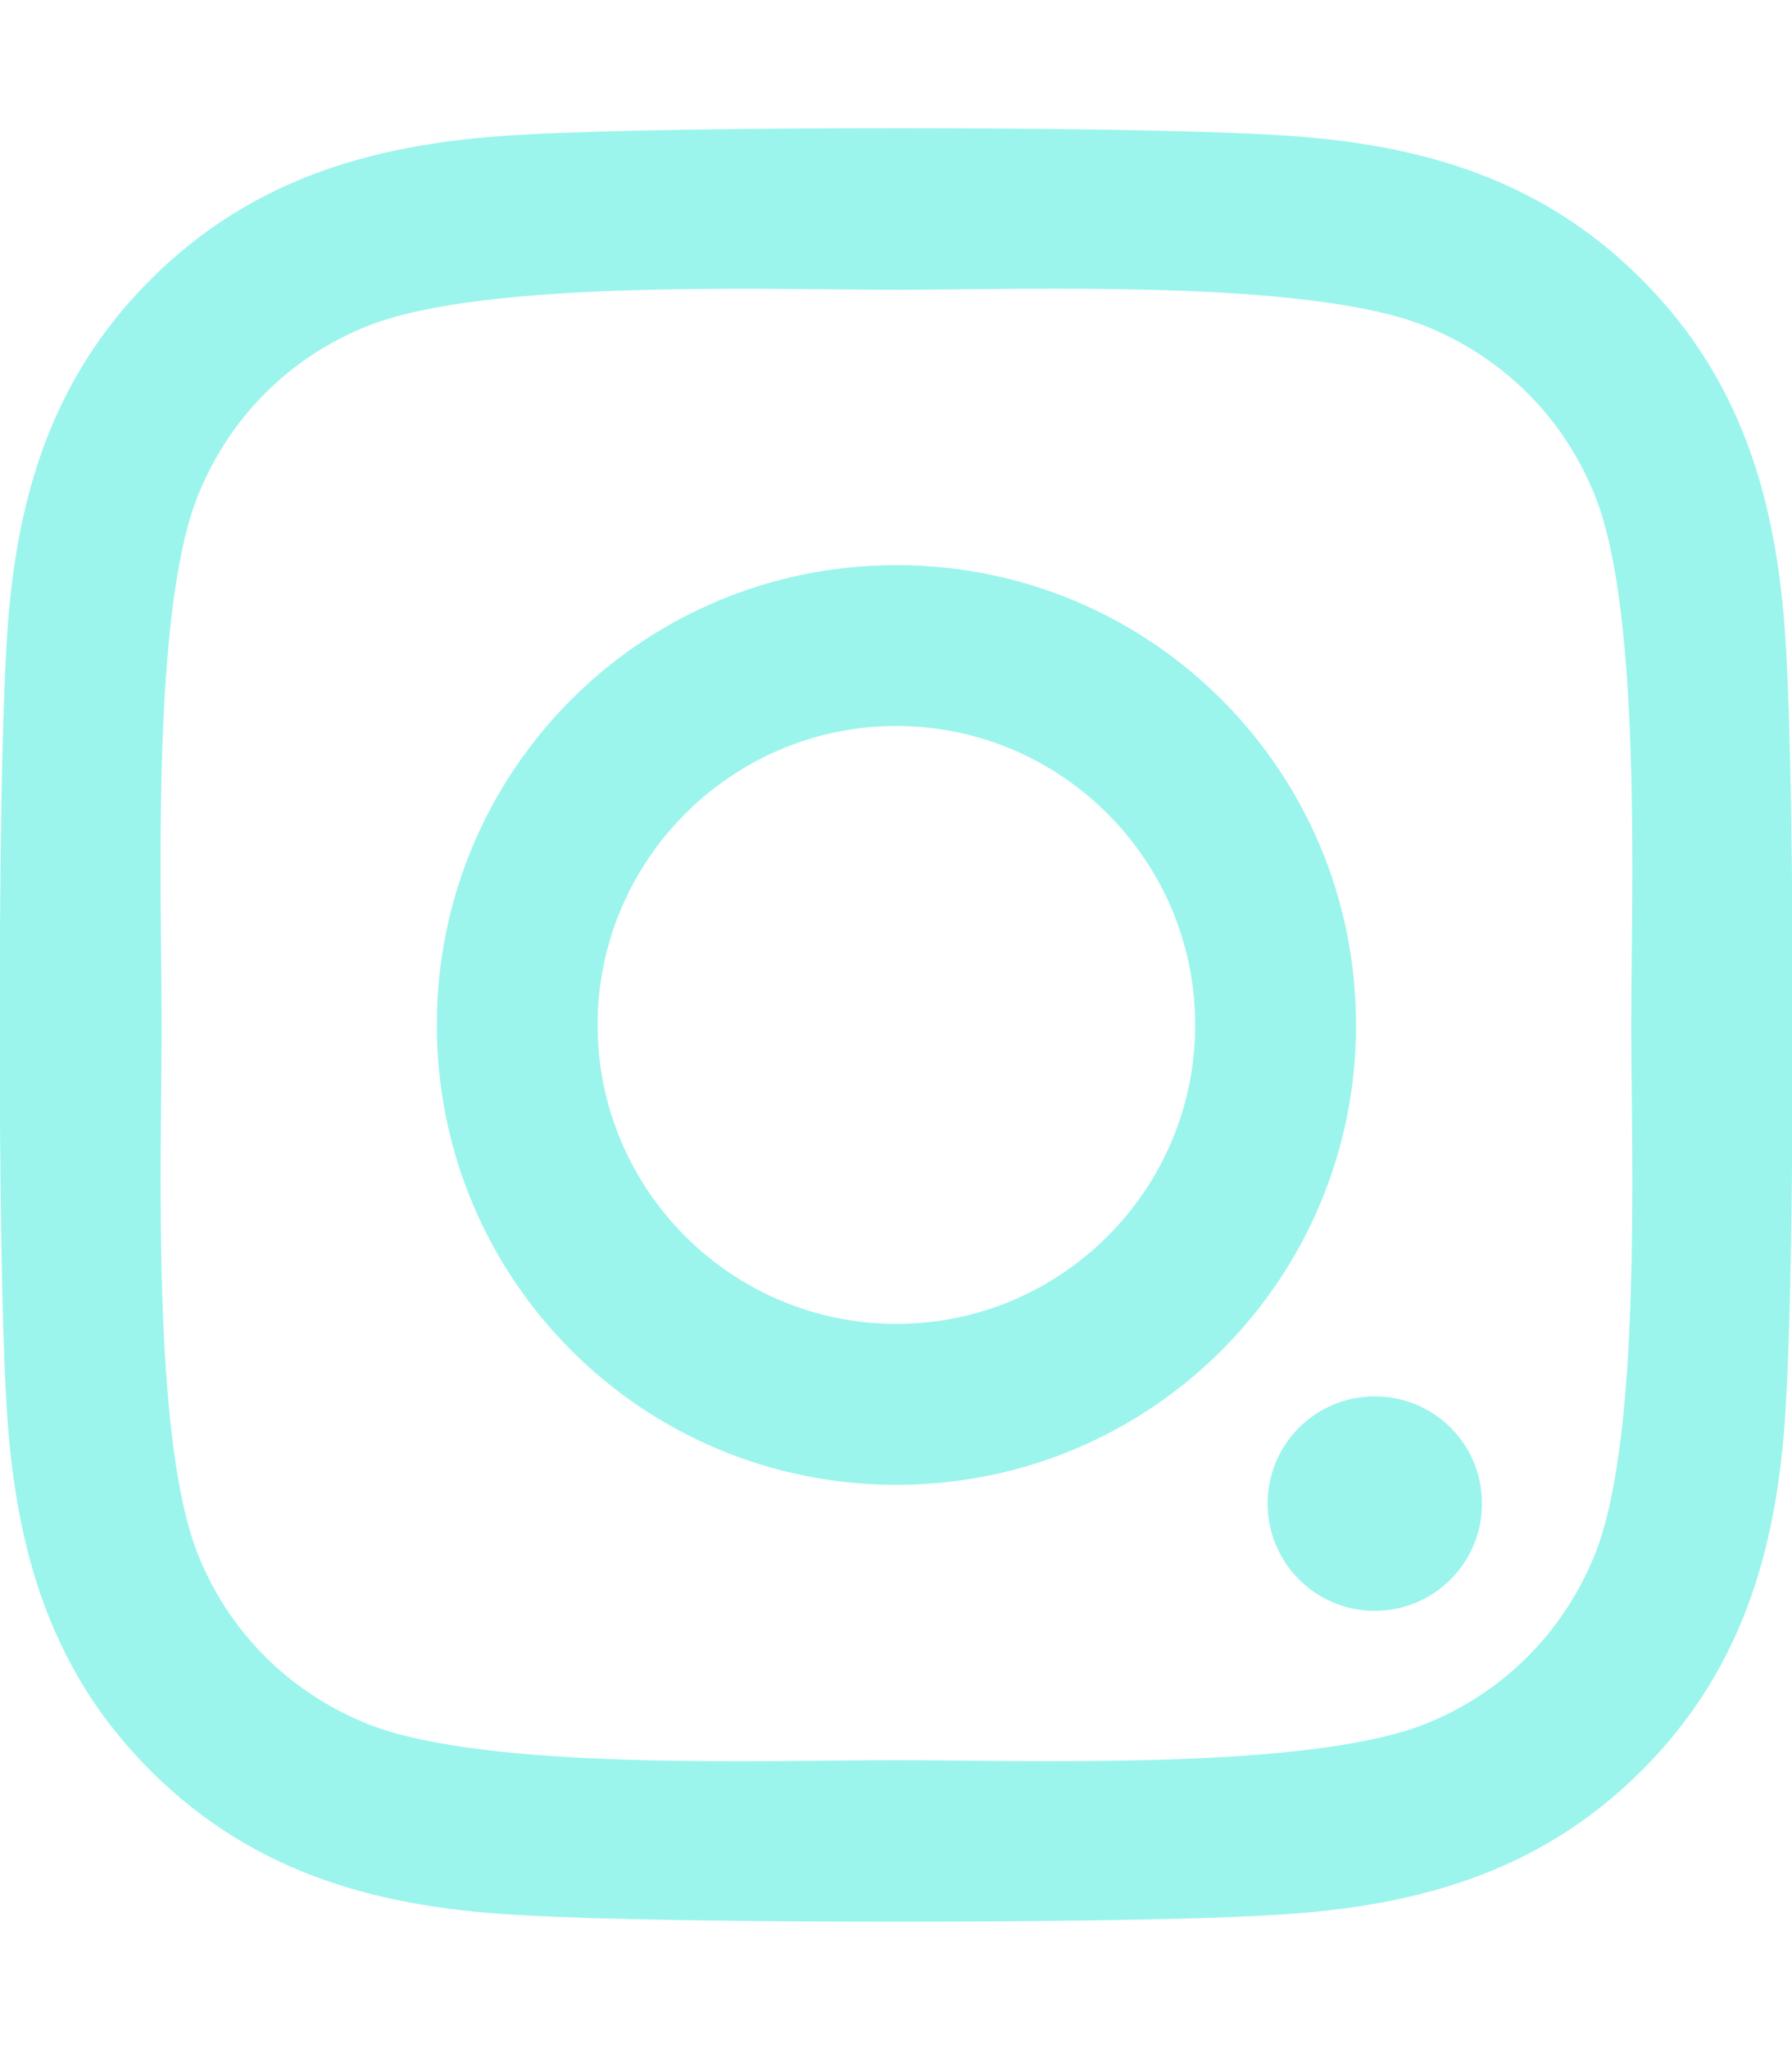 <svg width="21" height="24" viewBox="0 0 21 24" fill="none" xmlns="http://www.w3.org/2000/svg">
<g clip-path="url(#clip0_11279_15601)">
<path d="M10.505 17.391C7.524 17.391 5.119 14.986 5.119 12.005C5.119 9.024 7.524 6.619 10.505 6.619C13.486 6.619 15.891 9.024 15.891 12.005C15.891 14.986 13.486 17.391 10.505 17.391ZM10.505 8.503C8.578 8.503 7.003 10.073 7.003 12.005C7.003 13.936 8.574 15.506 10.505 15.506C12.436 15.506 14.006 13.936 14.006 12.005C14.006 10.073 12.431 8.503 10.505 8.503ZM17.367 17.611C17.367 16.913 16.805 16.355 16.111 16.355C15.413 16.355 14.855 16.917 14.855 17.611C14.855 18.305 15.417 18.867 16.111 18.867C16.805 18.867 17.367 18.305 17.367 17.611ZM20.934 16.336C20.855 18.019 20.47 19.509 19.238 20.738C18.009 21.966 16.519 22.35 14.836 22.434C13.102 22.533 7.903 22.533 6.169 22.434C4.491 22.355 3 21.97 1.767 20.742C0.534 19.514 0.155 18.023 0.07 16.341C-0.028 14.606 -0.028 9.408 0.07 7.674C0.15 5.991 0.534 4.5 1.767 3.272C3 2.044 4.486 1.659 6.169 1.575C7.903 1.477 13.102 1.477 14.836 1.575C16.519 1.655 18.009 2.039 19.238 3.272C20.466 4.5 20.85 5.991 20.934 7.674C21.033 9.408 21.033 14.602 20.934 16.336ZM18.694 5.813C18.328 4.894 17.62 4.186 16.697 3.816C15.314 3.267 12.033 3.394 10.505 3.394C8.977 3.394 5.691 3.272 4.313 3.816C3.394 4.181 2.686 4.889 2.316 5.813C1.767 7.195 1.894 10.477 1.894 12.005C1.894 13.533 1.772 16.819 2.316 18.197C2.681 19.116 3.389 19.823 4.313 20.194C5.695 20.742 8.977 20.616 10.505 20.616C12.033 20.616 15.319 20.738 16.697 20.194C17.616 19.828 18.323 19.12 18.694 18.197C19.242 16.814 19.116 13.533 19.116 12.005C19.116 10.477 19.242 7.191 18.694 5.813Z" fill="#9BF5ED"/>
</g>
<defs>
<clipPath id="clip0_11279_15601">
<rect width="21" height="24" fill="white" transform="matrix(1 0 0 -1 0 24)"/>
</clipPath>
</defs>
</svg>
